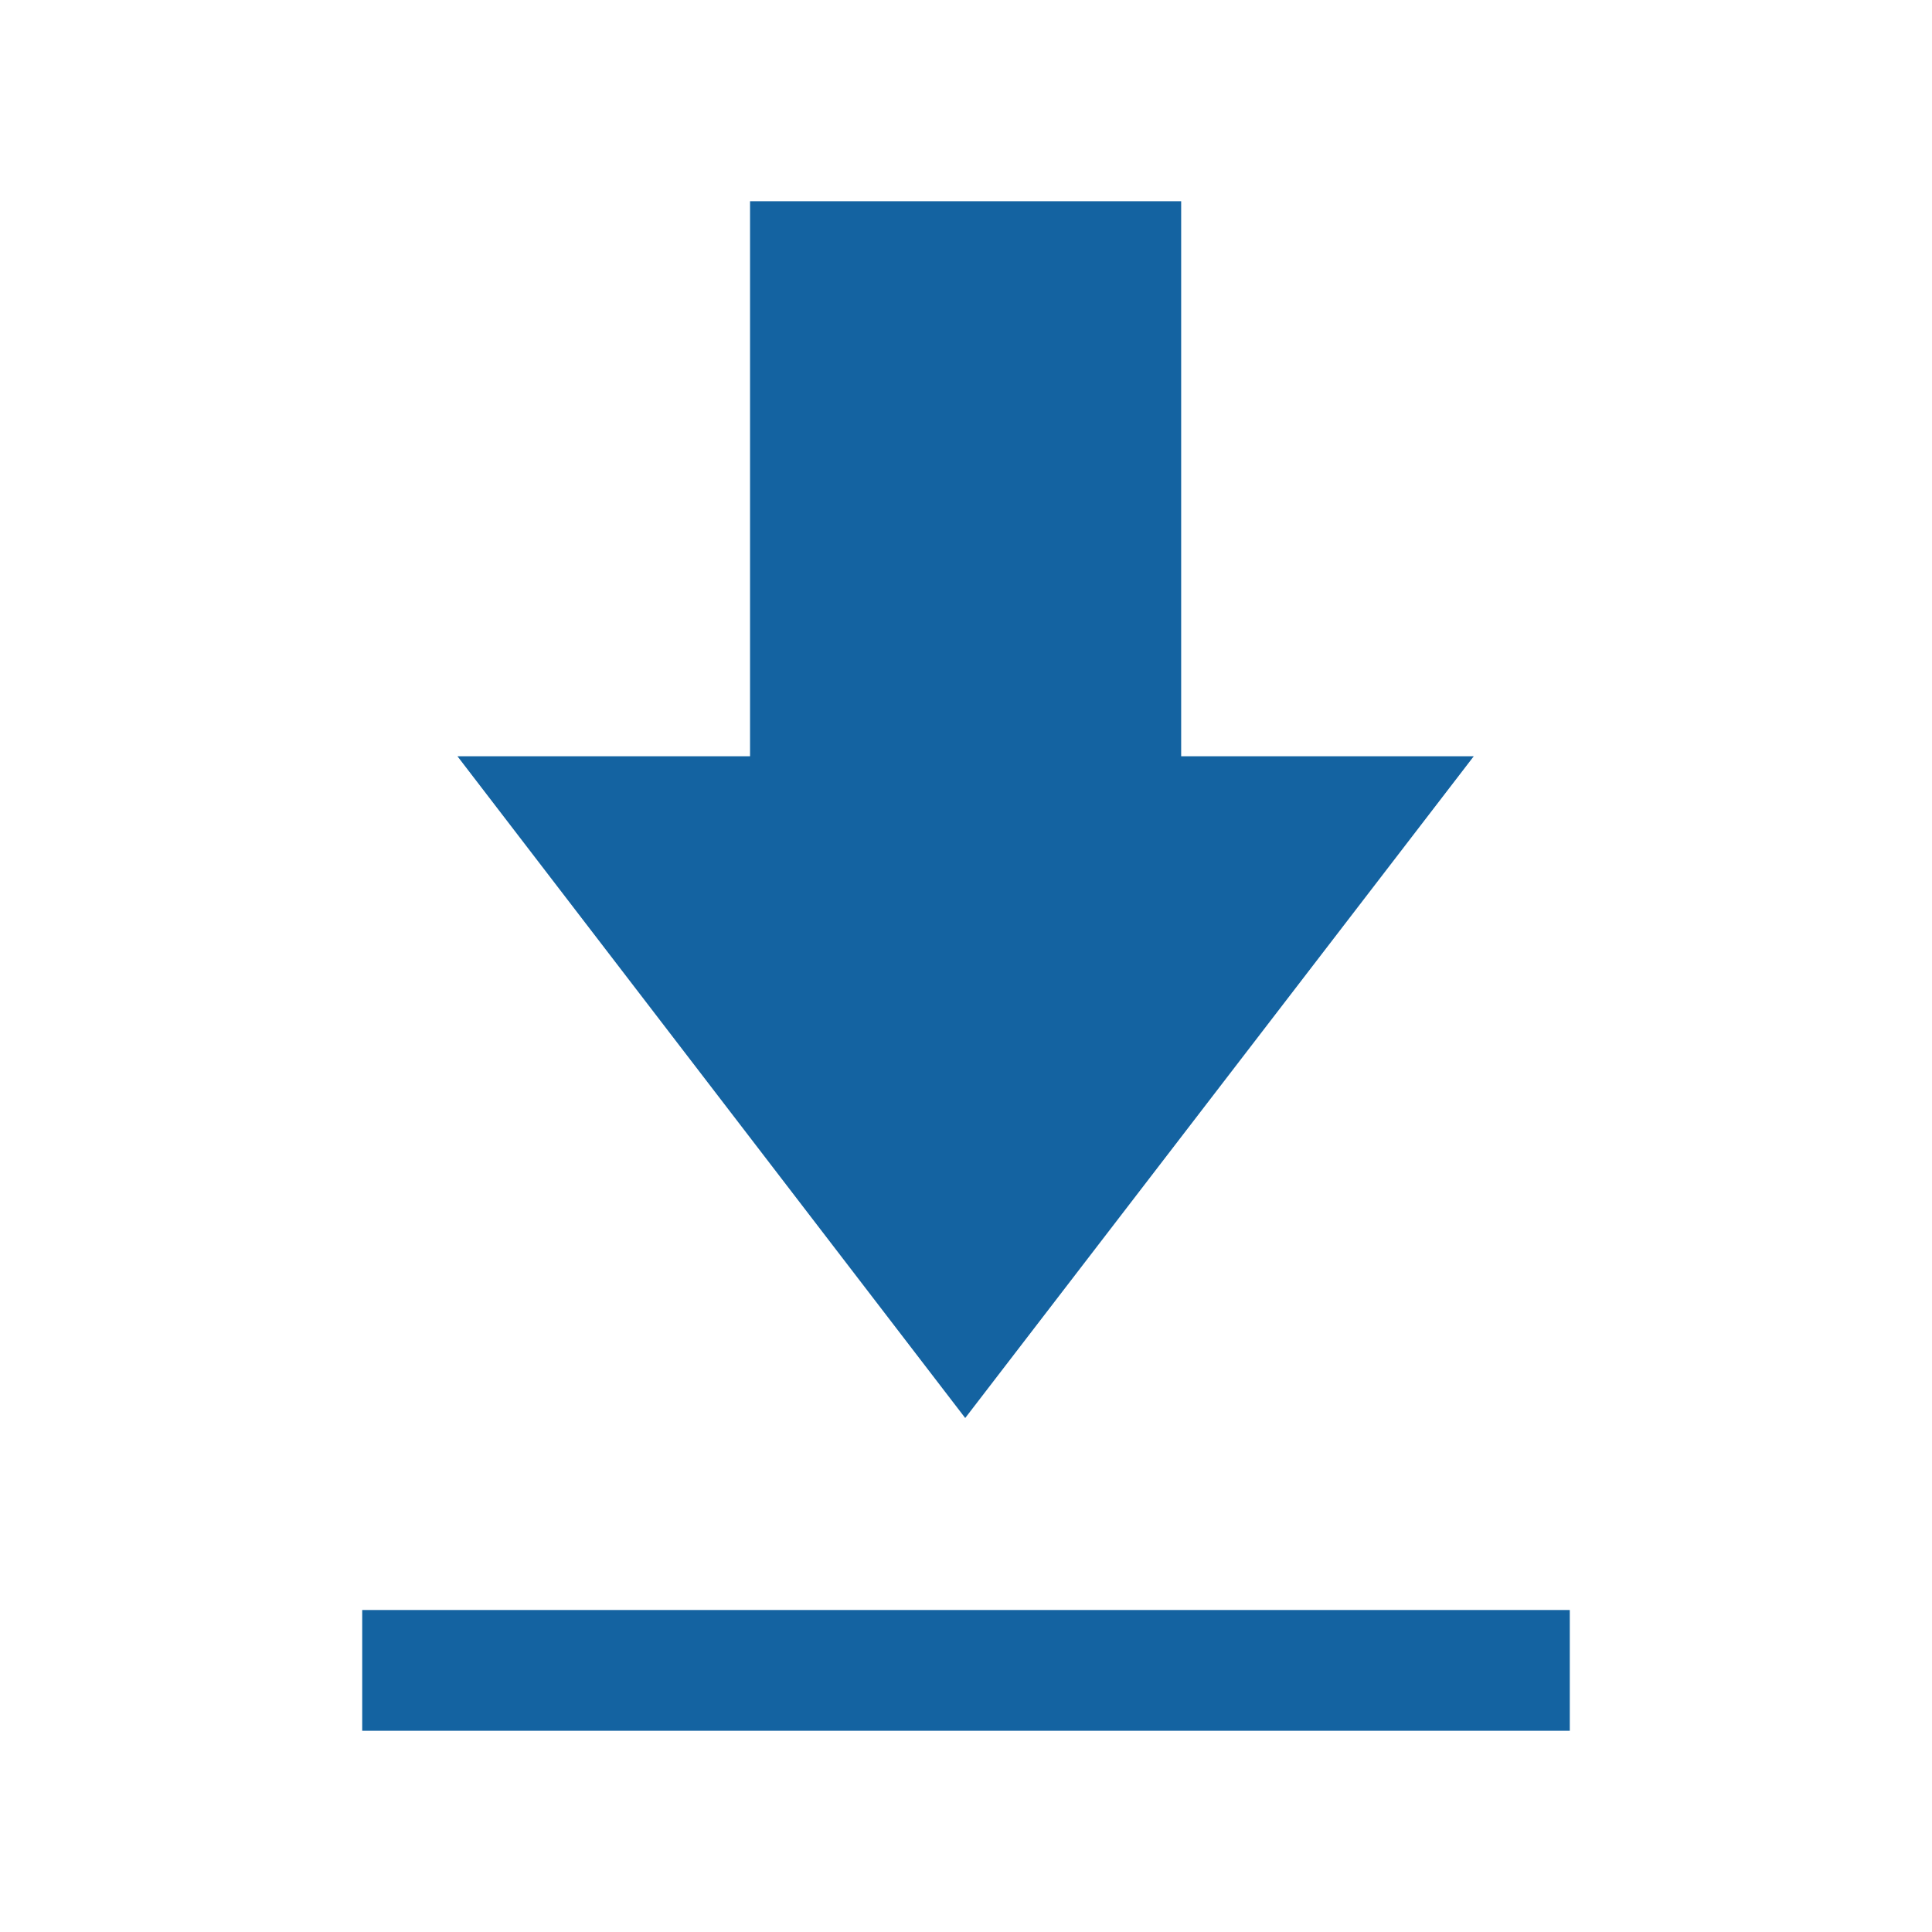 <svg width="27" height="27" viewBox="0 0 27 27" fill="none" xmlns="http://www.w3.org/2000/svg">
<mask id="mask0_783_8719" style="mask-type:alpha" maskUnits="userSpaceOnUse" x="0" y="0" width="27" height="27">
<rect width="27" height="27" fill="#D9D9D9"/>
</mask>
<g mask="url(#mask0_783_8719)">
<path d="M5.062 24.188V22.5H21.938V24.188H5.062ZM13.489 19.817L6.393 10.569H10.482V2.812H16.507V10.569H20.596L13.489 19.817Z" fill="#1463A1"/>
</g>
</svg>
